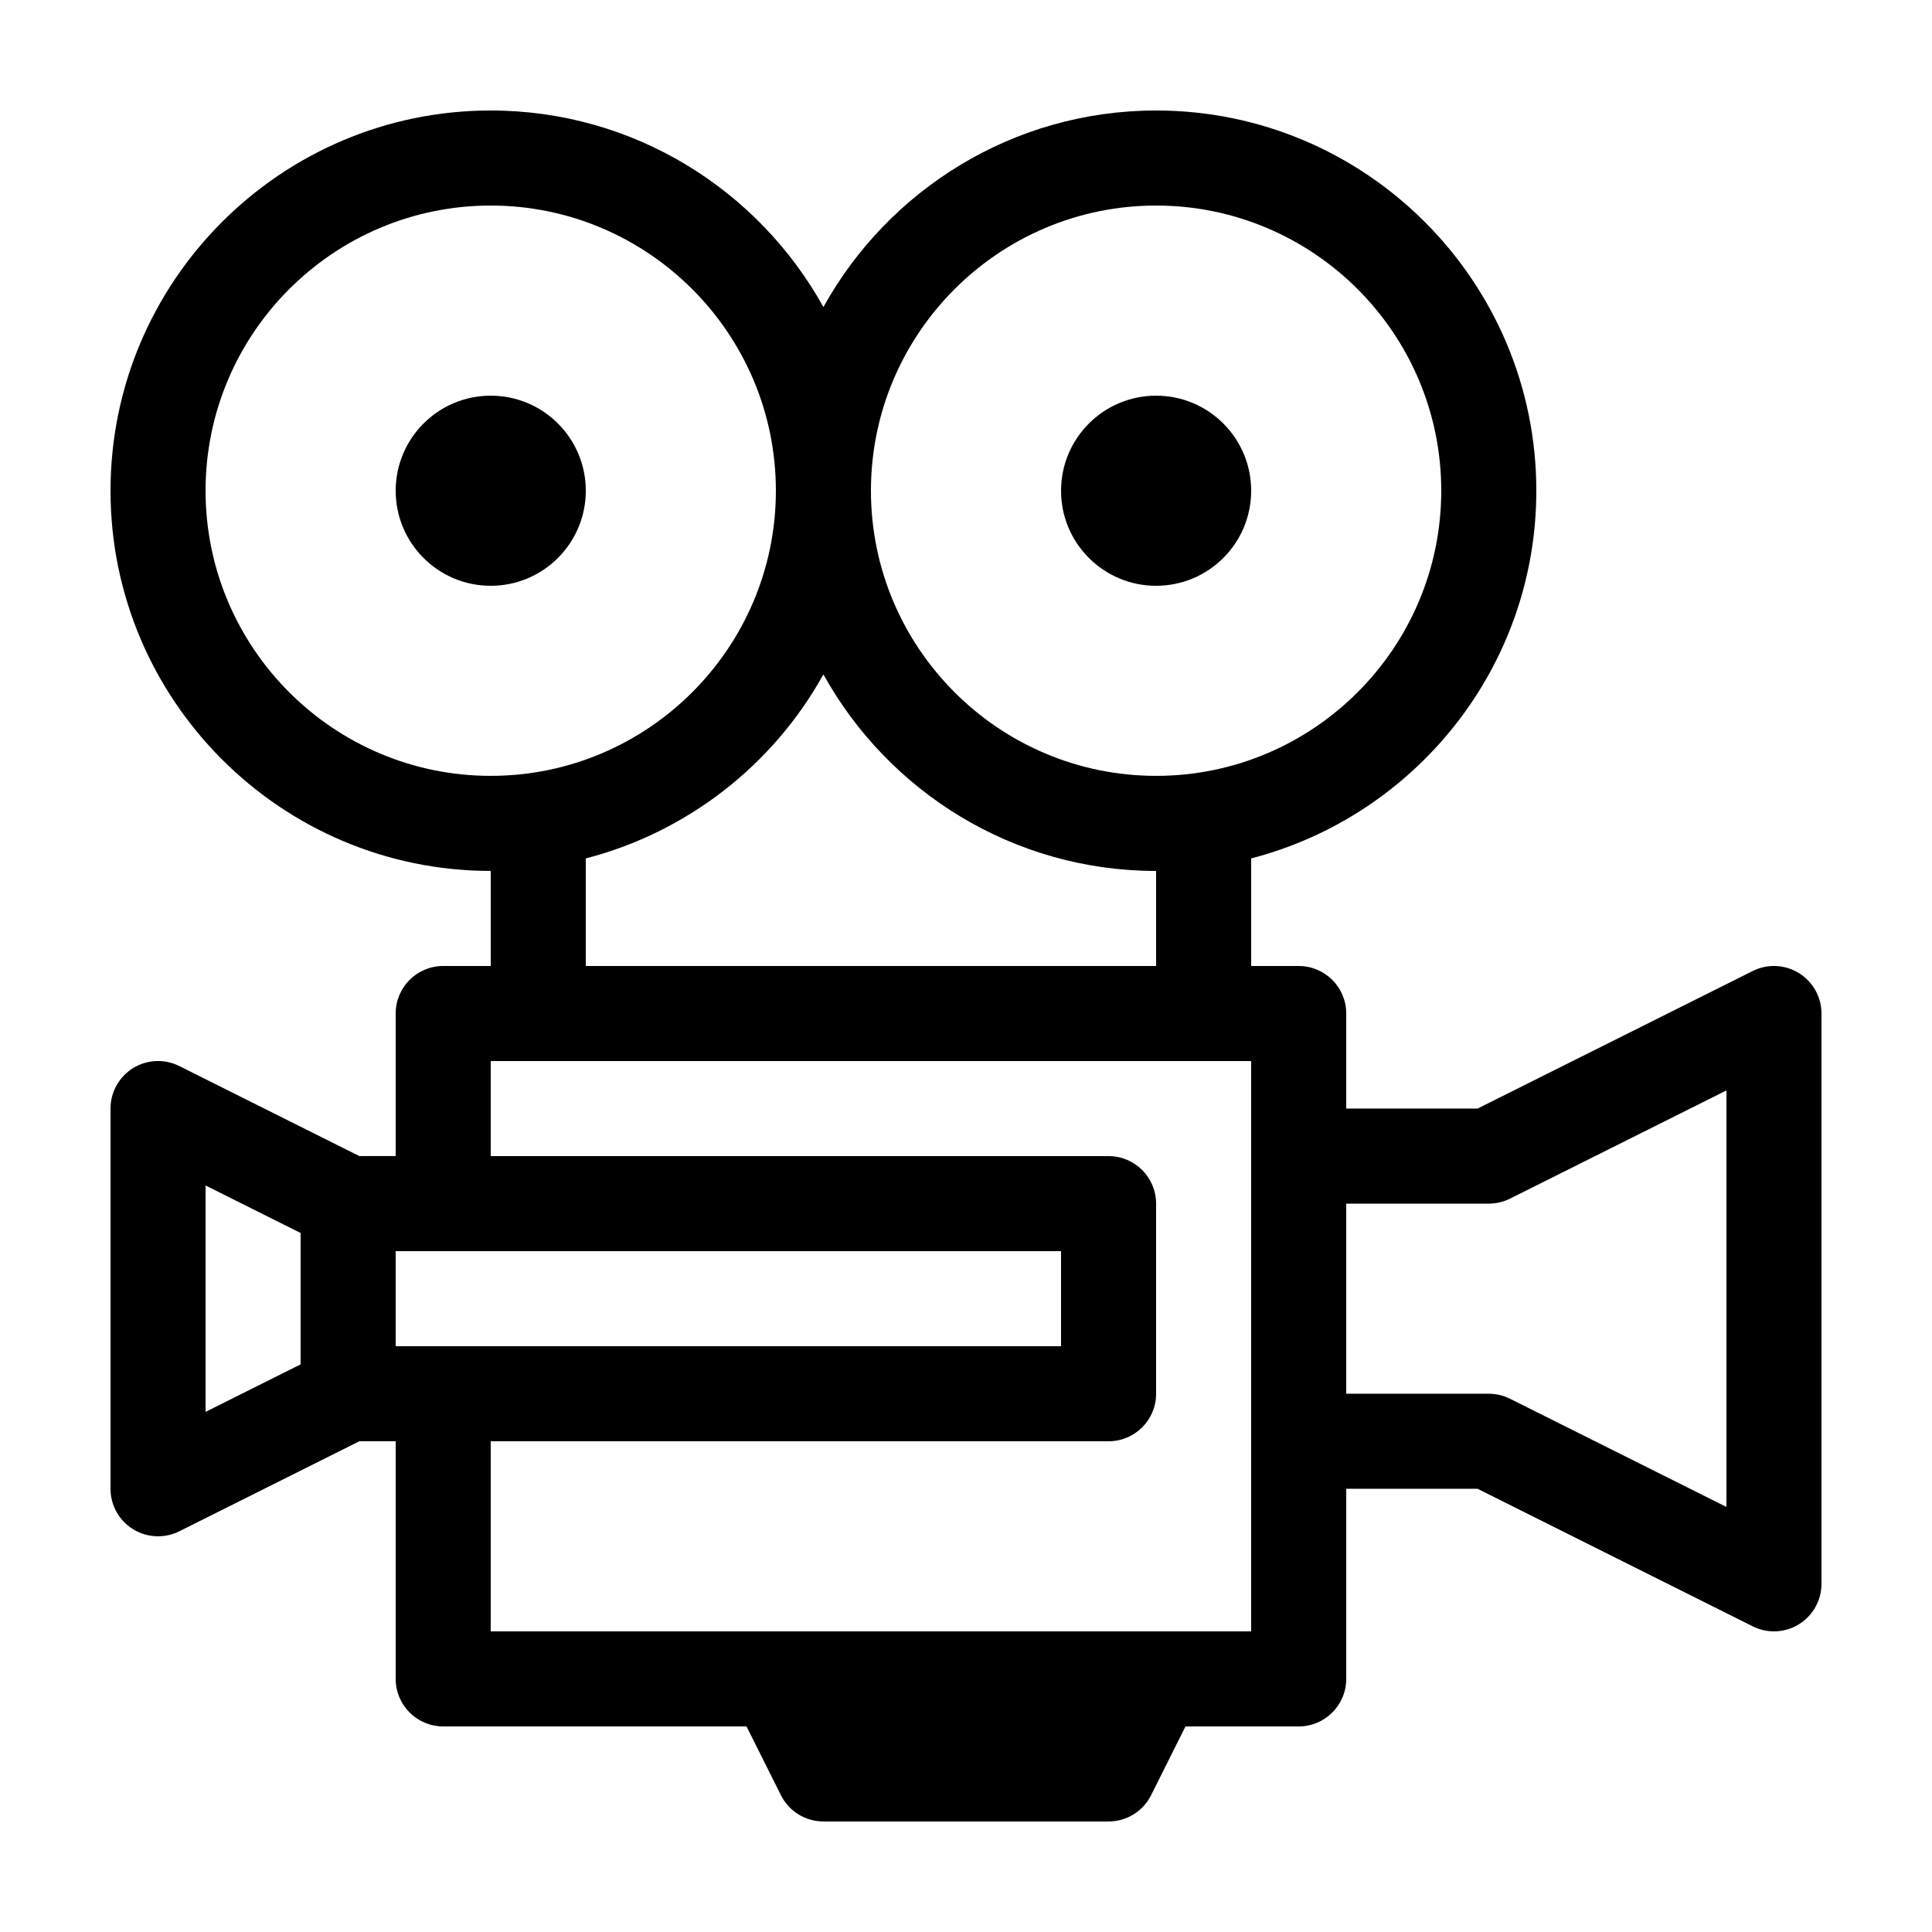 <?xml version="1.0" encoding="UTF-8"?>
<!-- Uploaded to: ICON Repo, www.svgrepo.com, Generator: ICON Repo Mixer Tools -->
<svg fill="#000000" width="800px" height="800px" version="1.1" viewBox="144 144 512 512" xmlns="http://www.w3.org/2000/svg">
 <g>
  <path d="m620.74 401.88c-3.719-2.301-8.348-2.508-12.258-0.551l-72.906 36.453h-34.812v-25.191c0-6.957-5.641-12.594-12.598-12.594h-12.594v-28.508c43.387-11.23 75.57-50.598 75.57-97.445 0-55.562-45.199-100.76-100.76-100.76-37.91 0-70.973 21.062-88.168 52.09-17.191-31.027-50.254-52.09-88.164-52.09-55.562 0-100.76 45.199-100.76 100.76 0 55.559 45.199 100.76 100.76 100.76v25.191h-12.598c-6.957 0-12.594 5.637-12.594 12.594v37.785h-9.621l-47.723-23.859c-3.902-1.957-8.543-1.742-12.258 0.547-3.707 2.301-5.969 6.356-5.969 10.719v100.76c0 4.363 2.262 8.418 5.973 10.711 2.023 1.254 4.32 1.883 6.621 1.883 1.926 0 3.856-0.438 5.633-1.328l47.723-23.863h9.621v62.977c0 6.957 5.637 12.598 12.594 12.598h80.383l9.117 18.227c2.133 4.266 6.492 6.961 11.262 6.961h75.574c4.769 0 9.133-2.695 11.266-6.961l9.113-18.227h30c6.957 0 12.598-5.641 12.598-12.598v-50.379h34.812l72.91 36.453c1.777 0.895 3.707 1.332 5.633 1.332 2.305 0 4.602-0.629 6.621-1.883 3.711-2.293 5.973-6.352 5.973-10.711v-151.14c0-4.363-2.262-8.418-5.973-10.711zm-19.215 141.48-57.344-28.672c-1.75-0.879-3.68-1.332-5.633-1.332h-37.785v-50.379h37.785c1.953 0 3.883-0.457 5.633-1.332l57.344-28.672zm-327.48-17.41h163.74c6.957 0 12.594-5.637 12.594-12.594v-50.379c0-6.961-5.637-12.598-12.594-12.598h-163.74v-25.191h201.52v151.14h-201.52zm-75.57-67.785 25.188 12.594v34.812l-25.188 12.598zm50.379 17.406h176.33v25.191h-176.33zm50.383-104.08c27.043-6.996 49.73-24.879 62.973-48.773 17.195 31.023 50.258 52.09 88.168 52.09v25.191h-151.14zm-25.191-173.02c41.668 0 75.57 33.898 75.57 75.57 0 41.668-33.902 75.57-75.57 75.57-41.672 0-75.57-33.902-75.57-75.57 0-41.672 33.898-75.57 75.57-75.57zm176.33 0c41.672 0 75.57 33.898 75.57 75.57 0 41.668-33.898 75.57-75.57 75.57-41.668 0-75.57-33.902-75.57-75.57 0-41.672 33.902-75.57 75.57-75.57z"/>
  <path d="m248.86 274.05c0-13.914 11.277-25.191 25.191-25.191s25.191 11.277 25.191 25.191-11.277 25.191-25.191 25.191-25.191-11.277-25.191-25.191z"/>
  <path d="m425.19 274.05c0-13.914 11.277-25.191 25.191-25.191 13.914 0 25.191 11.277 25.191 25.191s-11.277 25.191-25.191 25.191c-13.914 0-25.191-11.277-25.191-25.191z"/>
 </g>
</svg>